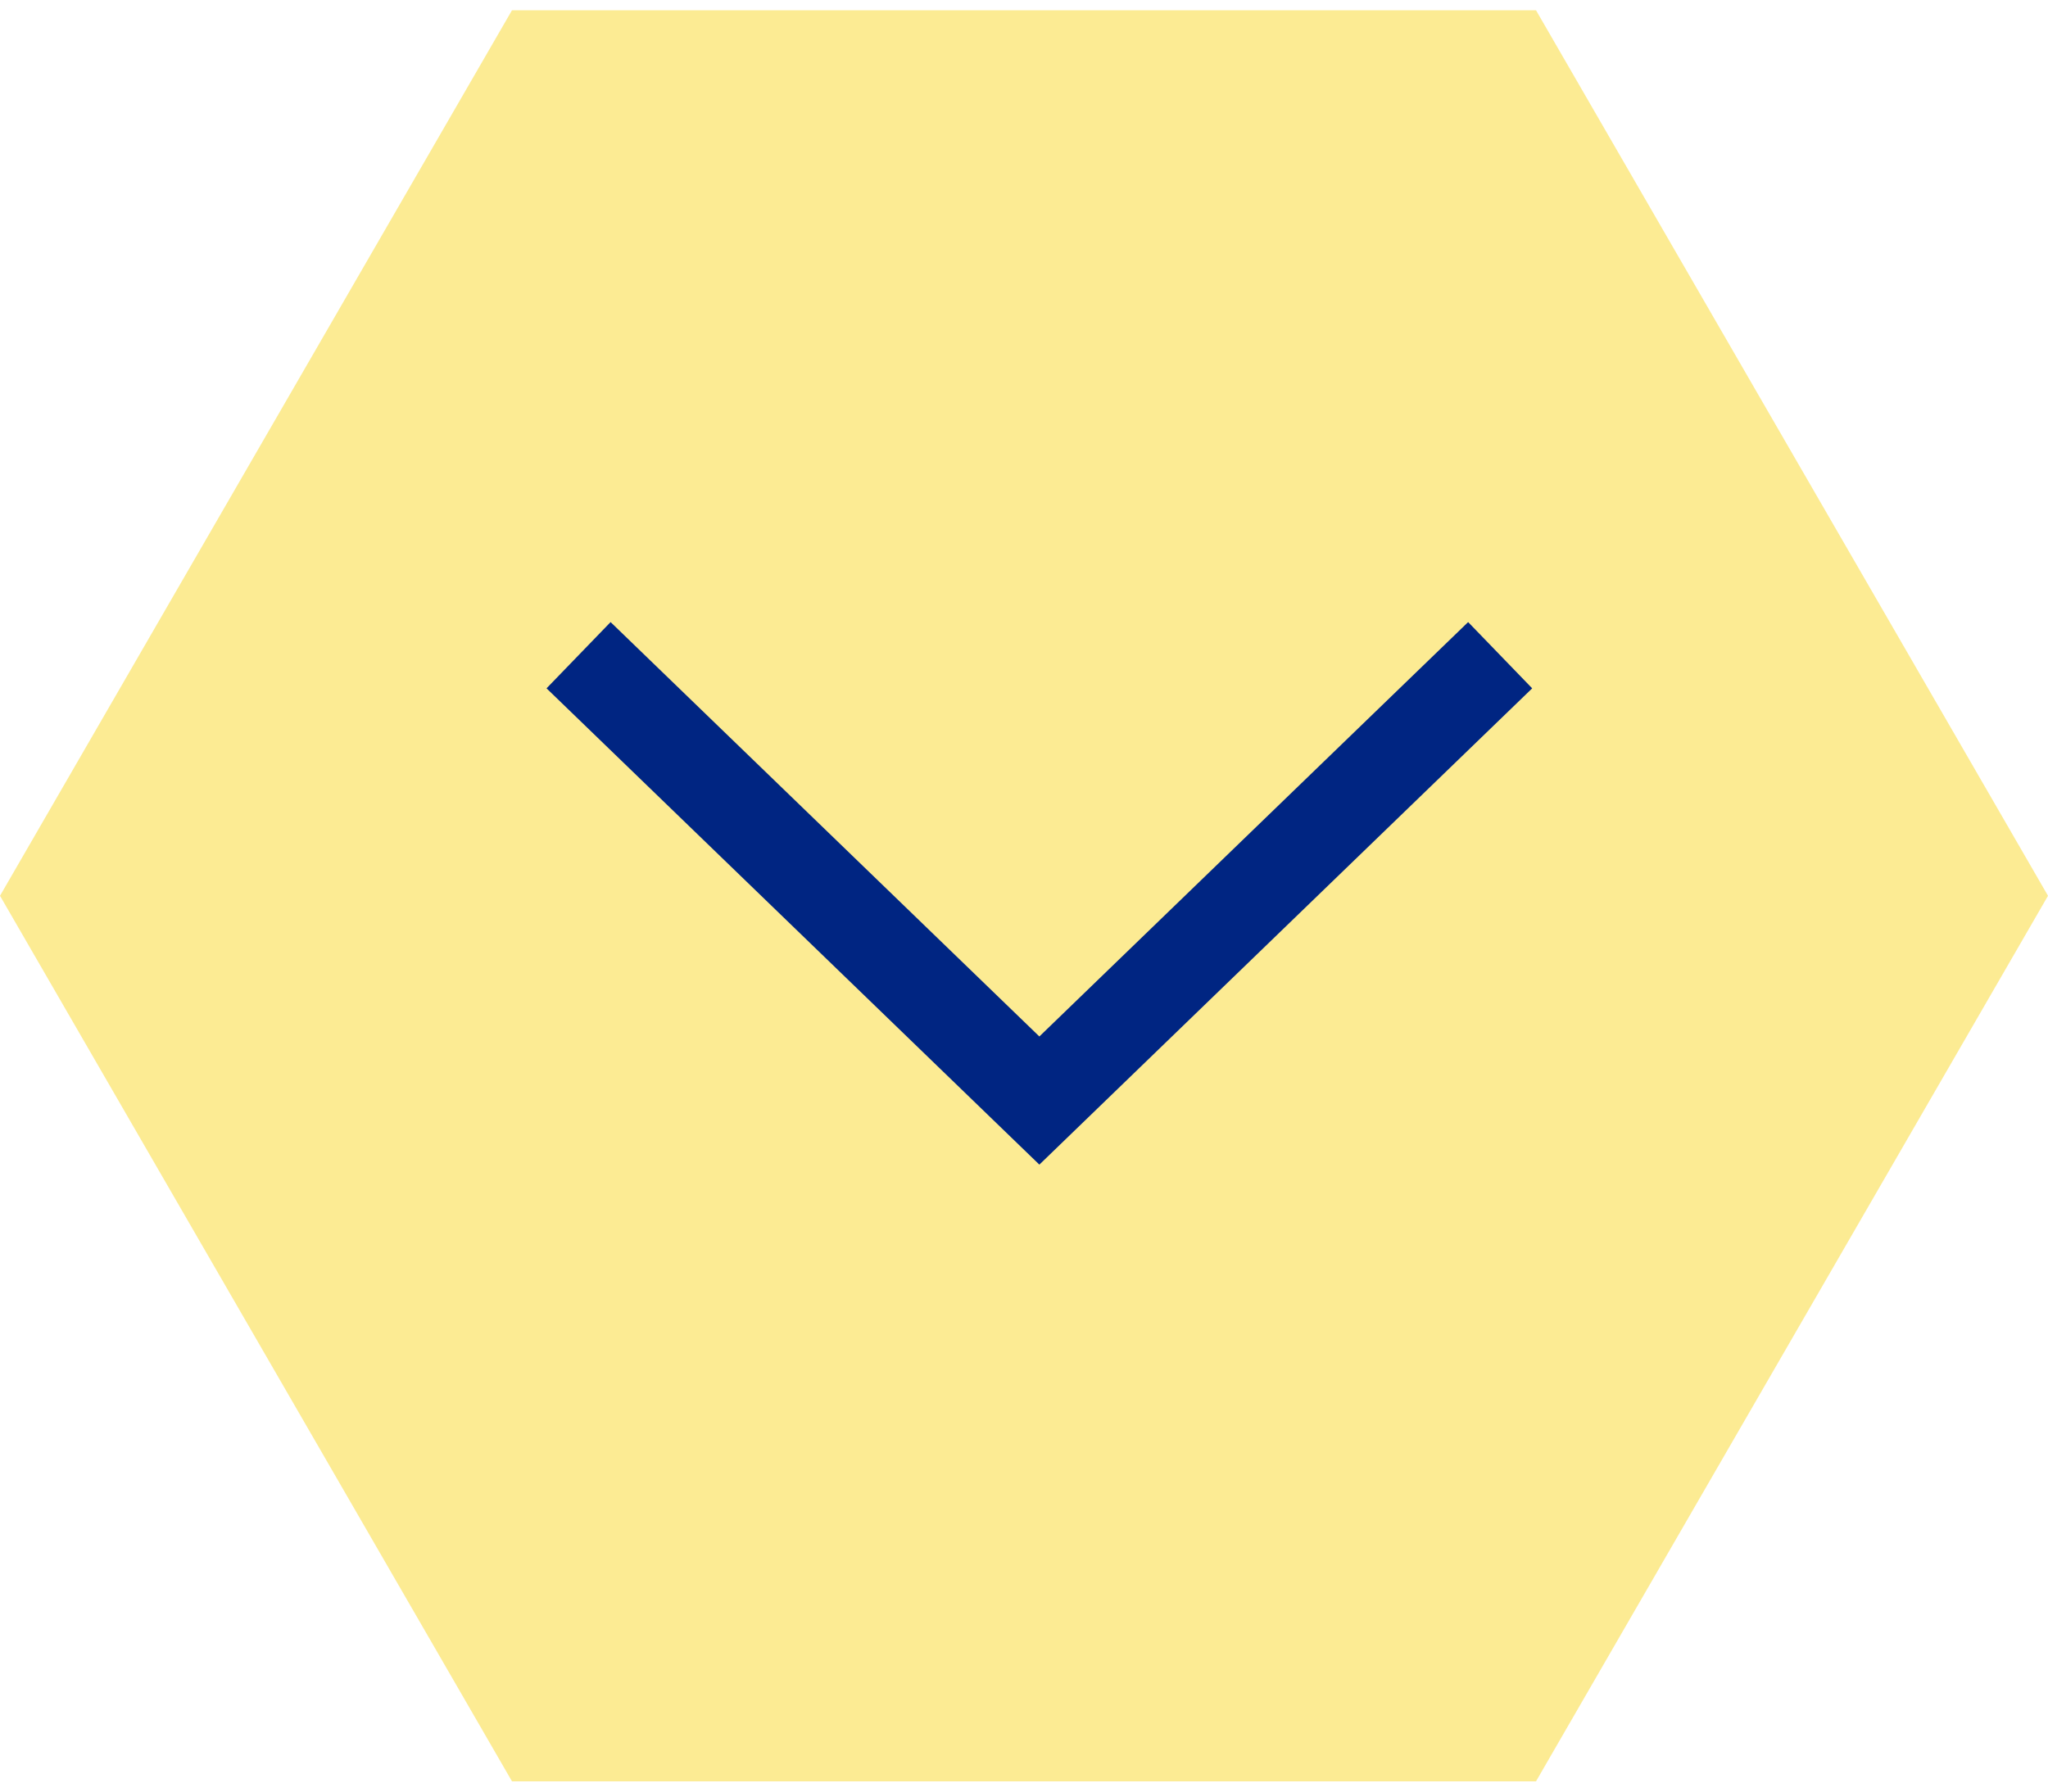 <?xml version="1.0" encoding="UTF-8"?>
<svg id="Calque_1" xmlns="http://www.w3.org/2000/svg" version="1.1" viewBox="0 0 40 35">
  <!-- Generator: Adobe Illustrator 29.5.1, SVG Export Plug-In . SVG Version: 2.1.0 Build 141)  -->
  <defs>
    <style>
      .st0 {
        fill: none;
        stroke: #002582;
        stroke-width: 1.8px;
      }

      .st1 {
        fill: #fceb93;
      }
    </style>
  </defs>
  <path class="st1" d="M30,34.8H10L0,17.5,10,.2h20s10,17.3,10,17.3l-10,17.3Z"/>
  <path class="st0" d="M11.3,12.8l9,8.7,9-8.7"/>
</svg>